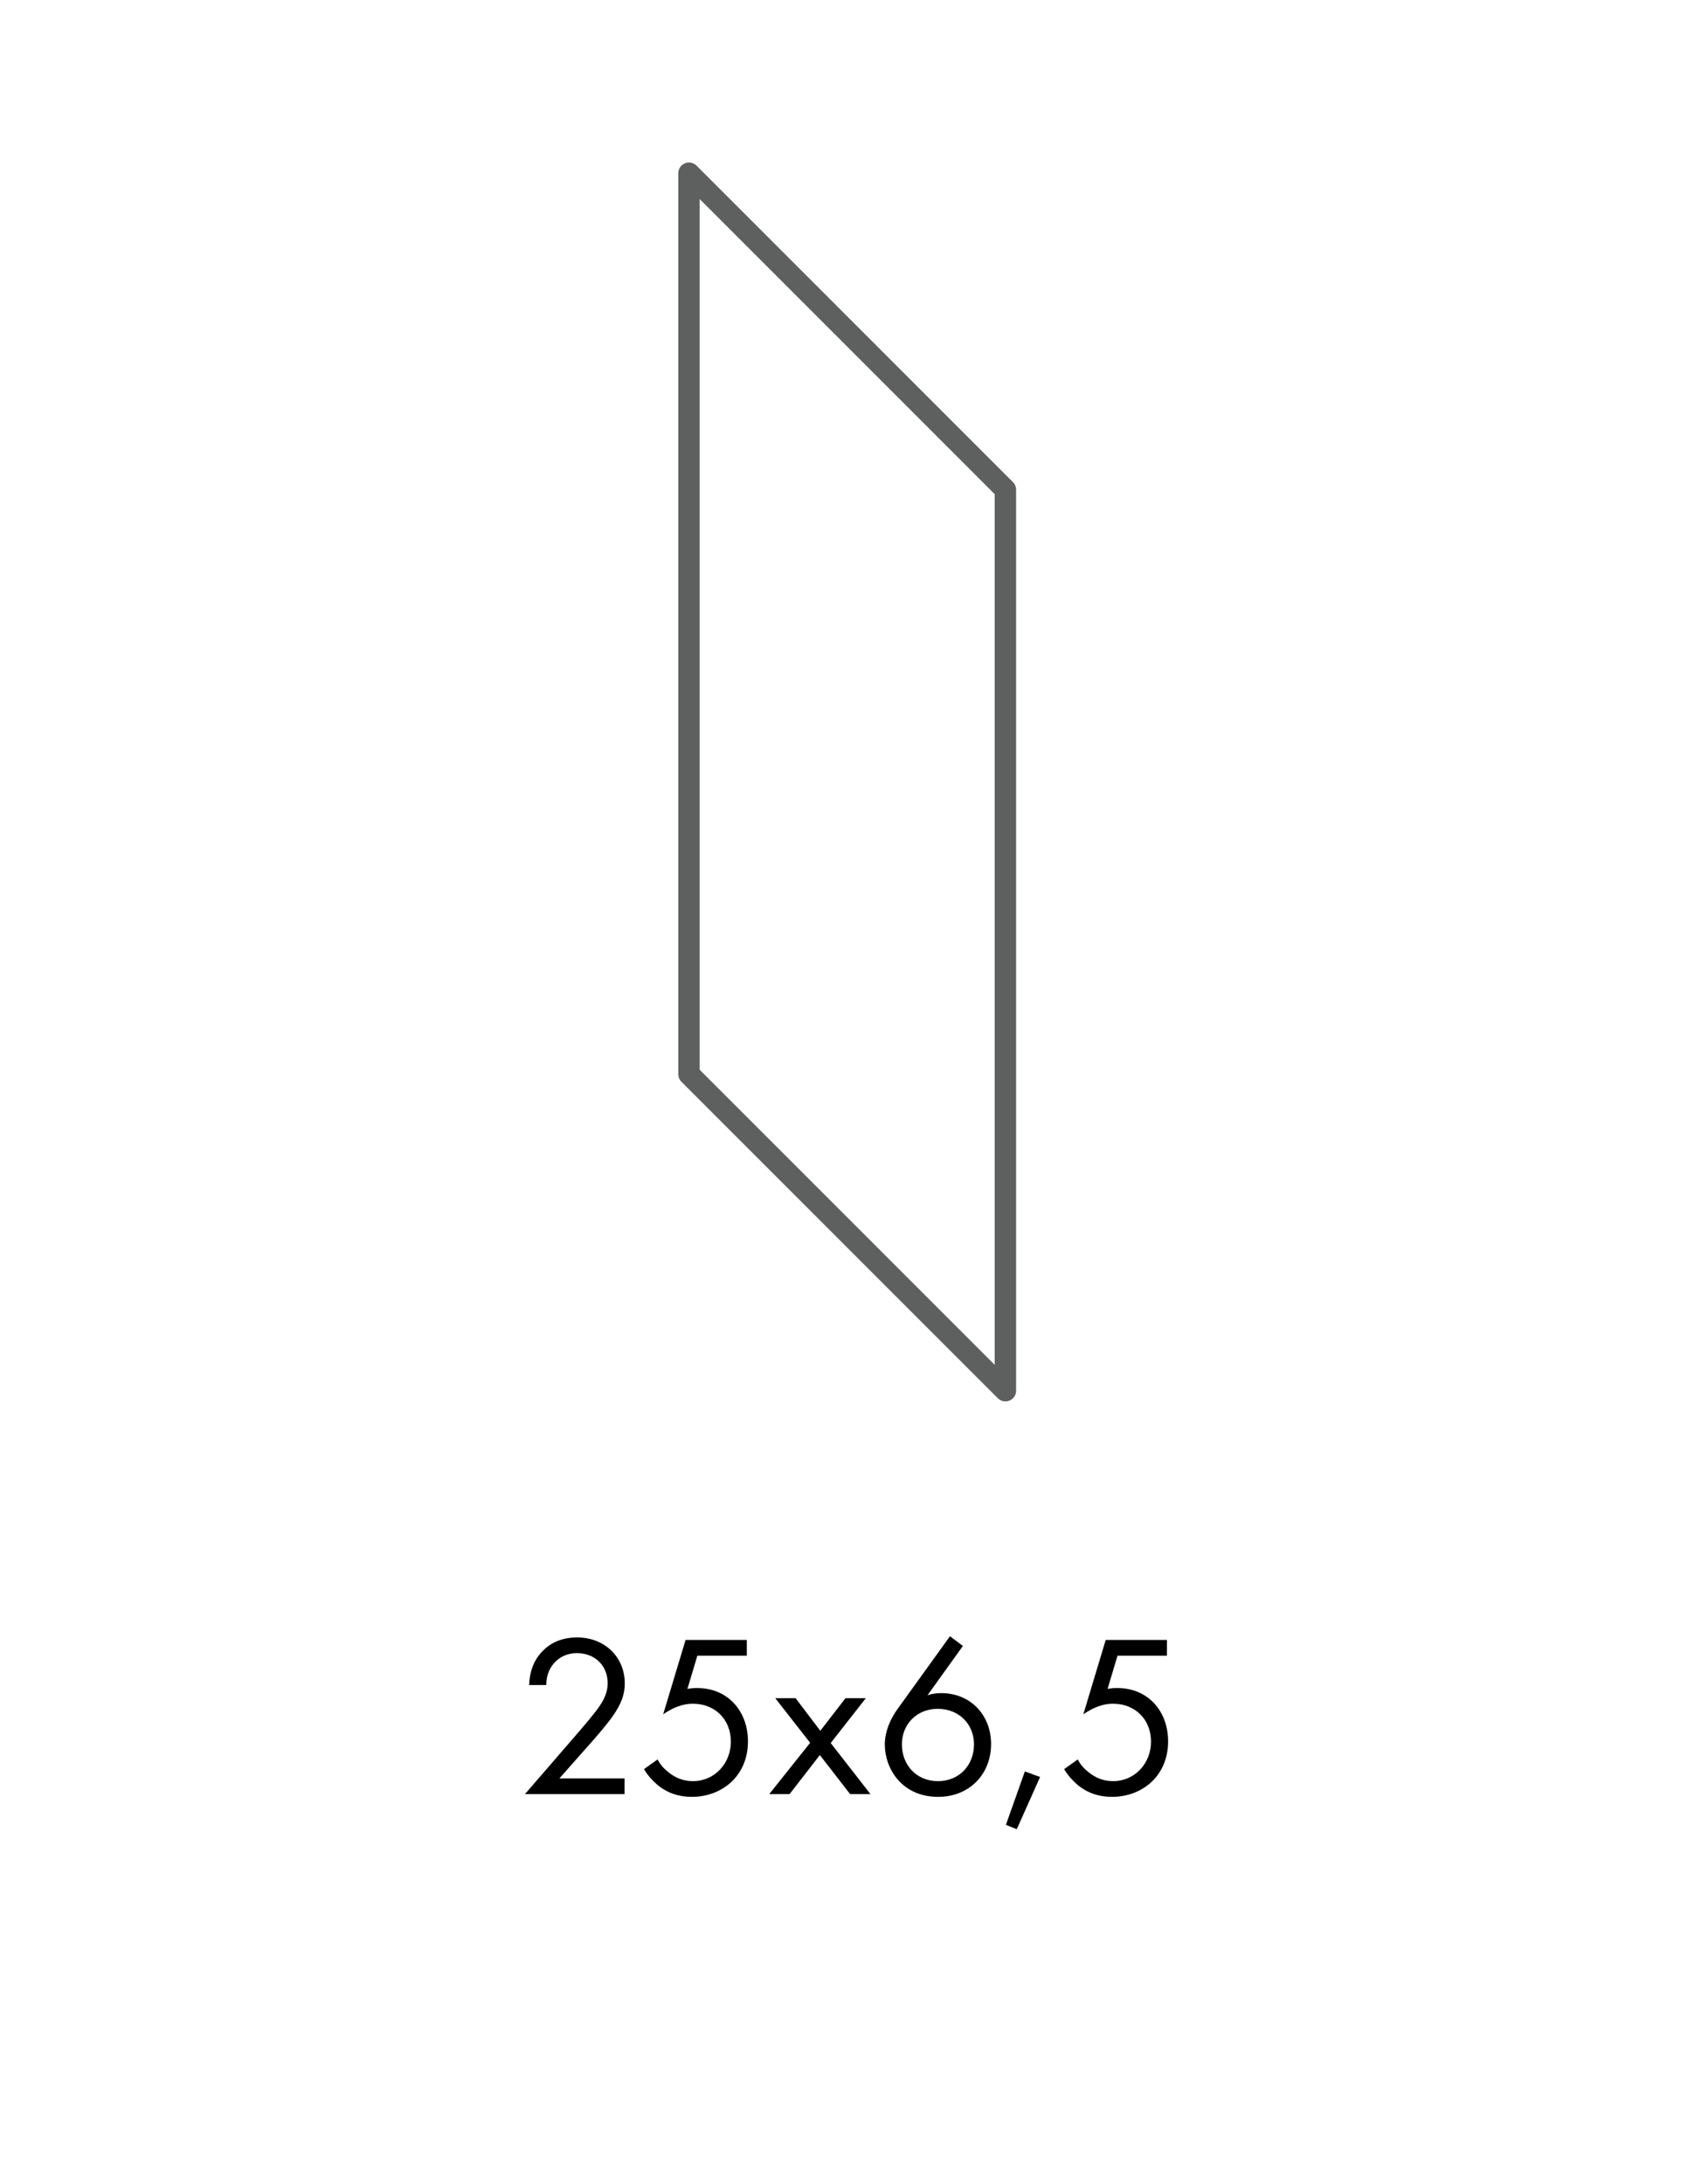 <?xml version="1.0" encoding="iso-8859-1"?>
<!-- Generator: Adobe Illustrator 29.3.1, SVG Export Plug-In . SVG Version: 9.03 Build 55982)  -->
<svg version="1.1" id="Capa_2_00000157273427778526932270000007628855866456018304_"
	 xmlns="http://www.w3.org/2000/svg" xmlns:xlink="http://www.w3.org/1999/xlink" x="0px" y="0px" viewBox="0 0 119.2 153"
	 style="enable-background:new 0 0 119.2 153;" xml:space="preserve">
<g id="Cuadr&#xED;cula">
	<g>
		<g>
			<g style="enable-background:new    ;">
				<path d="M36.787,125.69l3.934-4.549c0.275-0.324,1.003-1.183,1.263-1.571c0.486-0.695,0.599-1.214,0.599-1.651
					c0-1.214-0.875-2.104-2.153-2.104c-0.761,0-1.392,0.34-1.797,0.955c-0.21,0.324-0.34,0.729-0.356,1.279h-1.198
					c0.048-1.085,0.388-1.748,0.809-2.234c0.454-0.518,1.214-1.101,2.558-1.101c1.911,0,3.335,1.36,3.335,3.222
					c0,0.729-0.21,1.393-0.858,2.315c-0.453,0.631-1.036,1.295-1.473,1.797l-2.25,2.542h4.565v1.101H36.787z"/>
			</g>
			<g style="enable-background:new    ;">
				<path d="M52.333,115.992h-3.465l-0.696,2.331c0.21-0.049,0.421-0.064,0.68-0.064c2.169,0,3.562,1.635,3.562,3.739
					c0,2.412-1.813,3.886-3.934,3.886c-0.875,0-1.684-0.243-2.413-0.842c-0.34-0.292-0.68-0.664-0.939-1.101l0.956-0.681
					c0.178,0.356,0.404,0.615,0.729,0.874c0.453,0.373,1.003,0.648,1.748,0.648c1.522,0,2.655-1.247,2.655-2.769
					c0-1.555-1.117-2.655-2.655-2.655c-0.388,0-1.117,0.064-2.088,0.745l1.57-5.214h4.291V115.992z"/>
				<path d="M56.772,122.096l-2.445-3.125h1.425l1.732,2.283l1.765-2.283h1.425l-2.461,3.141l2.785,3.578h-1.425l-2.121-2.736
					l-2.121,2.736h-1.425L56.772,122.096z"/>
				<path d="M67.476,115.312l-2.477,3.449c0.308-0.098,0.615-0.146,0.955-0.146c2.072,0,3.497,1.555,3.497,3.562
					c0,2.152-1.555,3.707-3.707,3.707c-2.542,0-3.74-1.976-3.74-3.675c0-0.405,0.081-1.344,0.891-2.478l3.675-5.1L67.476,115.312z
					 M68.253,122.209c0-1.441-1.068-2.493-2.542-2.493c-1.473,0-2.509,1.084-2.509,2.493c0,1.44,1.02,2.574,2.525,2.574
					C67.217,124.783,68.253,123.666,68.253,122.209z"/>
				<path d="M71.818,124.103l1.068,0.389l-1.635,3.659l-0.761-0.308L71.818,124.103z"/>
				<path d="M81.776,115.992h-3.465l-0.696,2.331c0.211-0.049,0.421-0.064,0.68-0.064c2.17,0,3.562,1.635,3.562,3.739
					c0,2.412-1.813,3.886-3.935,3.886c-0.874,0-1.684-0.243-2.412-0.842c-0.34-0.292-0.68-0.664-0.939-1.101l0.956-0.681
					c0.178,0.356,0.404,0.615,0.729,0.874c0.453,0.373,1.003,0.648,1.748,0.648c1.521,0,2.655-1.247,2.655-2.769
					c0-1.555-1.117-2.655-2.655-2.655c-0.389,0-1.117,0.064-2.089,0.745l1.57-5.214h4.291V115.992z"/>
			</g>
			<polygon style="fill:none;stroke:#5E5F5F;stroke-width:1.5;stroke-linecap:round;stroke-linejoin:round;" points="70.455,97.428 
				70.455,34.309 48.281,12.135 48.281,75.254 			"/>
		</g>
		<rect y="0" style="fill:none;" width="119.2" height="153"/>
	</g>
</g>
</svg>
